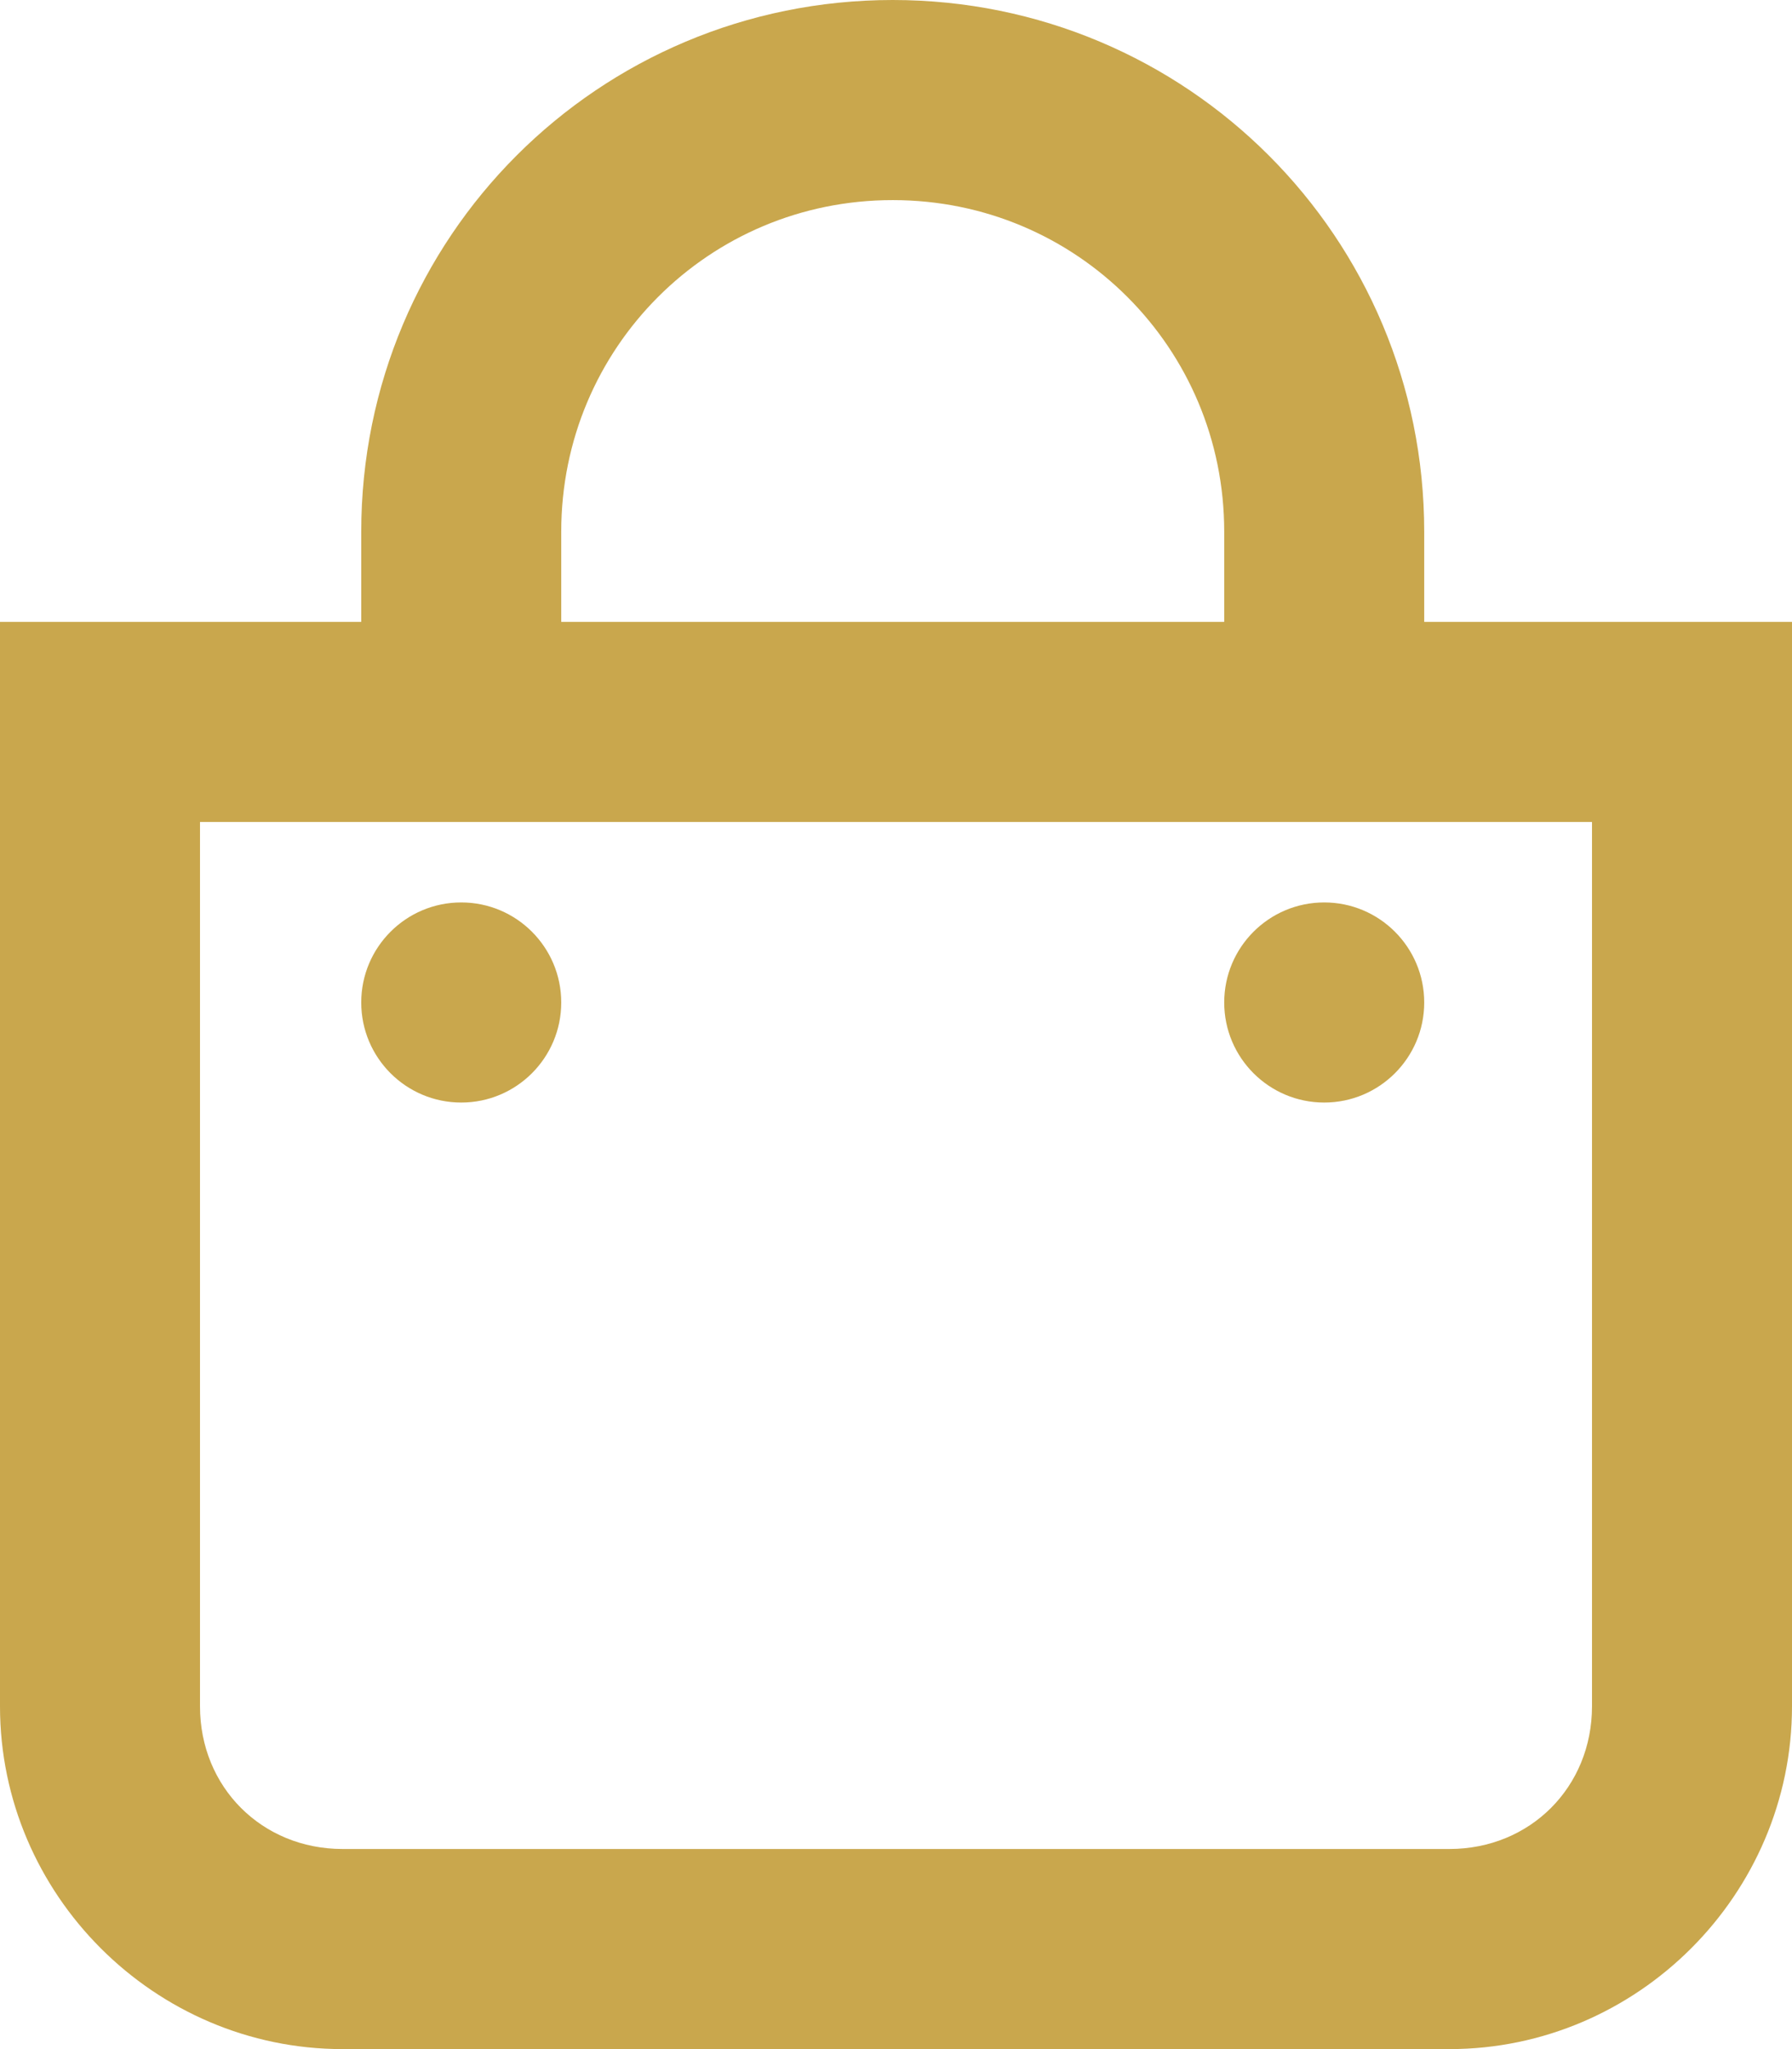 <?xml version="1.0" encoding="UTF-8" standalone="no"?>
<svg
   xmlns:dc="http://purl.org/dc/elements/1.1/"
   xmlns:cc="http://creativecommons.org/ns#"
   xmlns:rdf="http://www.w3.org/1999/02/22-rdf-syntax-ns#"
   xmlns:svg="http://www.w3.org/2000/svg"
   xmlns="http://www.w3.org/2000/svg"
   version="1.1"
   id="svg5028"
   viewBox="0 0 448 512">
  <defs
     id="defs5034" />
  <path
     id="rect5038-3"
     d="M 0,155.389 0,426.354 C 0,473.369 38.631,512 85.646,512 l 276.707,0 C 409.369,512 448,473.369 448,426.354 l 0,-270.965 z m 50,50 348,0 0,220.965 C 398,446.535 382.535,462 362.354,462 L 85.646,462 C 65.465,462 50,446.535 50,426.354 Z"
     style="color:#000000;font-style:normal;font-variant:normal;font-weight:normal;font-stretch:normal;font-size:medium;line-height:normal;font-family:sans-serif;text-indent:0;text-align:start;text-decoration:none;text-decoration-line:none;text-decoration-style:solid;text-decoration-color:#000000;letter-spacing:normal;word-spacing:normal;text-transform:none;direction:ltr;block-progression:tb;writing-mode:lr-tb;baseline-shift:baseline;text-anchor:start;white-space:normal;clip-rule:nonzero;display:inline;overflow:visible;visibility:visible;opacity:1;isolation:auto;mix-blend-mode:normal;color-interpolation:sRGB;color-interpolation-filters:linearRGB;solid-color:#000000;solid-opacity:1;fill:#c9a74d;fill-opacity:1;fill-rule:evenodd;stroke:none;stroke-width:50;stroke-linecap:round;stroke-linejoin:miter;stroke-miterlimit:4;stroke-dasharray:none;stroke-dashoffset:0;stroke-opacity:1;marker:none;color-rendering:auto;image-rendering:auto;shape-rendering:auto;text-rendering:auto;enable-background:accumulate" />
  <path
     id="rect5038-3-6-7"
     d="m 331.055,185.488 0,-52.617 C 331.055,73.11 282.943,25 223.182,25 163.42,25 115.309,73.11 115.309,132.871 l 0,52.617"
     style="color:#000000;clip-rule:nonzero;display:inline;overflow:visible;visibility:visible;opacity:1;isolation:auto;mix-blend-mode:normal;color-interpolation:sRGB;color-interpolation-filters:linearRGB;solid-color:#000000;solid-opacity:1;fill:none;fill-opacity:0.502;fill-rule:evenodd;stroke:#c9a74d;stroke-width:50;stroke-linecap:butt;stroke-linejoin:miter;stroke-miterlimit:4;stroke-dasharray:none;stroke-dashoffset:0;stroke-opacity:1;marker:none;color-rendering:auto;image-rendering:auto;shape-rendering:auto;text-rendering:auto;enable-background:accumulate" />
  <circle
     r="25"
     cy="250.488"
     cx="115.309"
     id="path5102"
     style="color:#000000;clip-rule:nonzero;display:inline;overflow:visible;visibility:visible;opacity:1;isolation:auto;mix-blend-mode:normal;color-interpolation:sRGB;color-interpolation-filters:linearRGB;solid-color:#000000;solid-opacity:1;fill:#c9a74d;fill-opacity:1;fill-rule:evenodd;stroke:none;stroke-width:40;stroke-linecap:butt;stroke-linejoin:miter;stroke-miterlimit:4;stroke-dasharray:none;stroke-dashoffset:0;stroke-opacity:0.502;marker:none;color-rendering:auto;image-rendering:auto;shape-rendering:auto;text-rendering:auto;enable-background:accumulate" />
  <circle
     r="25"
     cy="250.488"
     cx="331.055"
     id="path5102-3"
     style="color:#000000;clip-rule:nonzero;display:inline;overflow:visible;visibility:visible;opacity:1;isolation:auto;mix-blend-mode:normal;color-interpolation:sRGB;color-interpolation-filters:linearRGB;solid-color:#000000;solid-opacity:1;fill:#c9a74d;fill-opacity:1;fill-rule:evenodd;stroke:none;stroke-width:40;stroke-linecap:butt;stroke-linejoin:miter;stroke-miterlimit:4;stroke-dasharray:none;stroke-dashoffset:0;stroke-opacity:0.502;marker:none;color-rendering:auto;image-rendering:auto;shape-rendering:auto;text-rendering:auto;enable-background:accumulate" />
</svg>
